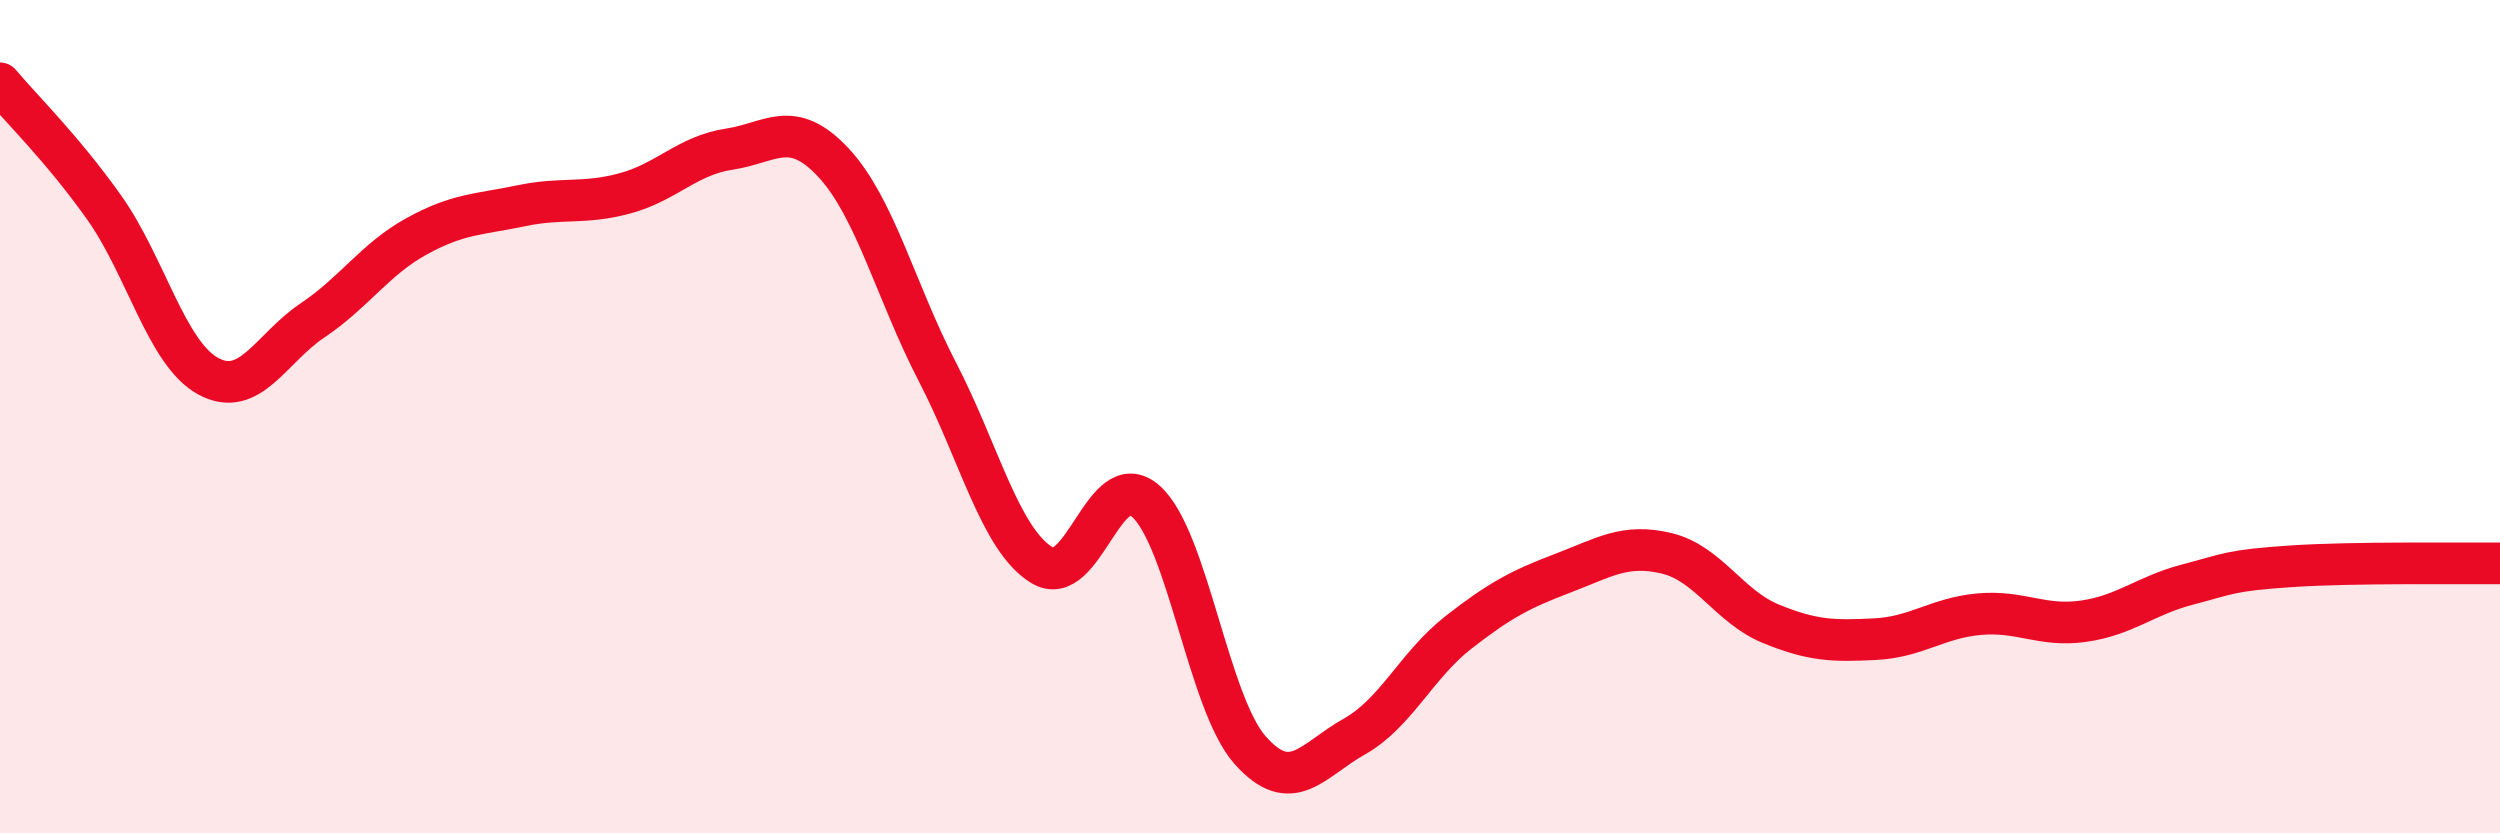 
    <svg width="60" height="20" viewBox="0 0 60 20" xmlns="http://www.w3.org/2000/svg">
      <path
        d="M 0,2 C 0.5,2.6 1.5,3.57 2.5,4.98 C 3.5,6.39 4,8.49 5,9.03 C 6,9.57 6.5,8.36 7.5,7.69 C 8.5,7.02 9,6.22 10,5.67 C 11,5.12 11.5,5.15 12.5,4.94 C 13.5,4.73 14,4.91 15,4.64 C 16,4.37 16.5,3.73 17.5,3.58 C 18.5,3.43 19,2.83 20,3.9 C 21,4.97 21.5,7 22.5,8.93 C 23.5,10.86 24,12.94 25,13.56 C 26,14.18 26.5,11.14 27.5,12.03 C 28.5,12.92 29,16.87 30,18 C 31,19.13 31.5,18.24 32.5,17.68 C 33.5,17.12 34,15.96 35,15.18 C 36,14.4 36.5,14.14 37.5,13.76 C 38.5,13.38 39,13.04 40,13.28 C 41,13.52 41.5,14.56 42.5,14.97 C 43.5,15.38 44,15.39 45,15.34 C 46,15.29 46.5,14.83 47.5,14.74 C 48.5,14.65 49,15.05 50,14.91 C 51,14.77 51.5,14.29 52.5,14.03 C 53.5,13.77 53.5,13.69 55,13.59 C 56.5,13.49 59,13.53 60,13.52L60 20L0 20Z"
        fill="#EB0A25"
        opacity="0.1"
        stroke-linecap="round"
        stroke-linejoin="round"
      />
      <path
        d="M 0,2 C 0.5,2.6 1.5,3.57 2.5,4.98 C 3.5,6.39 4,8.49 5,9.03 C 6,9.57 6.5,8.36 7.5,7.69 C 8.5,7.02 9,6.22 10,5.67 C 11,5.12 11.5,5.15 12.5,4.94 C 13.5,4.73 14,4.91 15,4.64 C 16,4.37 16.5,3.73 17.5,3.58 C 18.5,3.43 19,2.83 20,3.9 C 21,4.97 21.5,7 22.5,8.93 C 23.5,10.86 24,12.94 25,13.56 C 26,14.18 26.5,11.14 27.5,12.03 C 28.5,12.92 29,16.87 30,18 C 31,19.13 31.5,18.24 32.5,17.68 C 33.5,17.12 34,15.96 35,15.18 C 36,14.4 36.5,14.14 37.5,13.76 C 38.5,13.38 39,13.04 40,13.28 C 41,13.52 41.5,14.56 42.5,14.97 C 43.5,15.38 44,15.39 45,15.34 C 46,15.29 46.5,14.83 47.5,14.74 C 48.5,14.65 49,15.05 50,14.91 C 51,14.77 51.5,14.29 52.5,14.03 C 53.5,13.77 53.5,13.69 55,13.59 C 56.5,13.49 59,13.53 60,13.52"
        stroke="#EB0A25"
        stroke-width="1"
        fill="none"
        stroke-linecap="round"
        stroke-linejoin="round"
      />
    </svg>
  